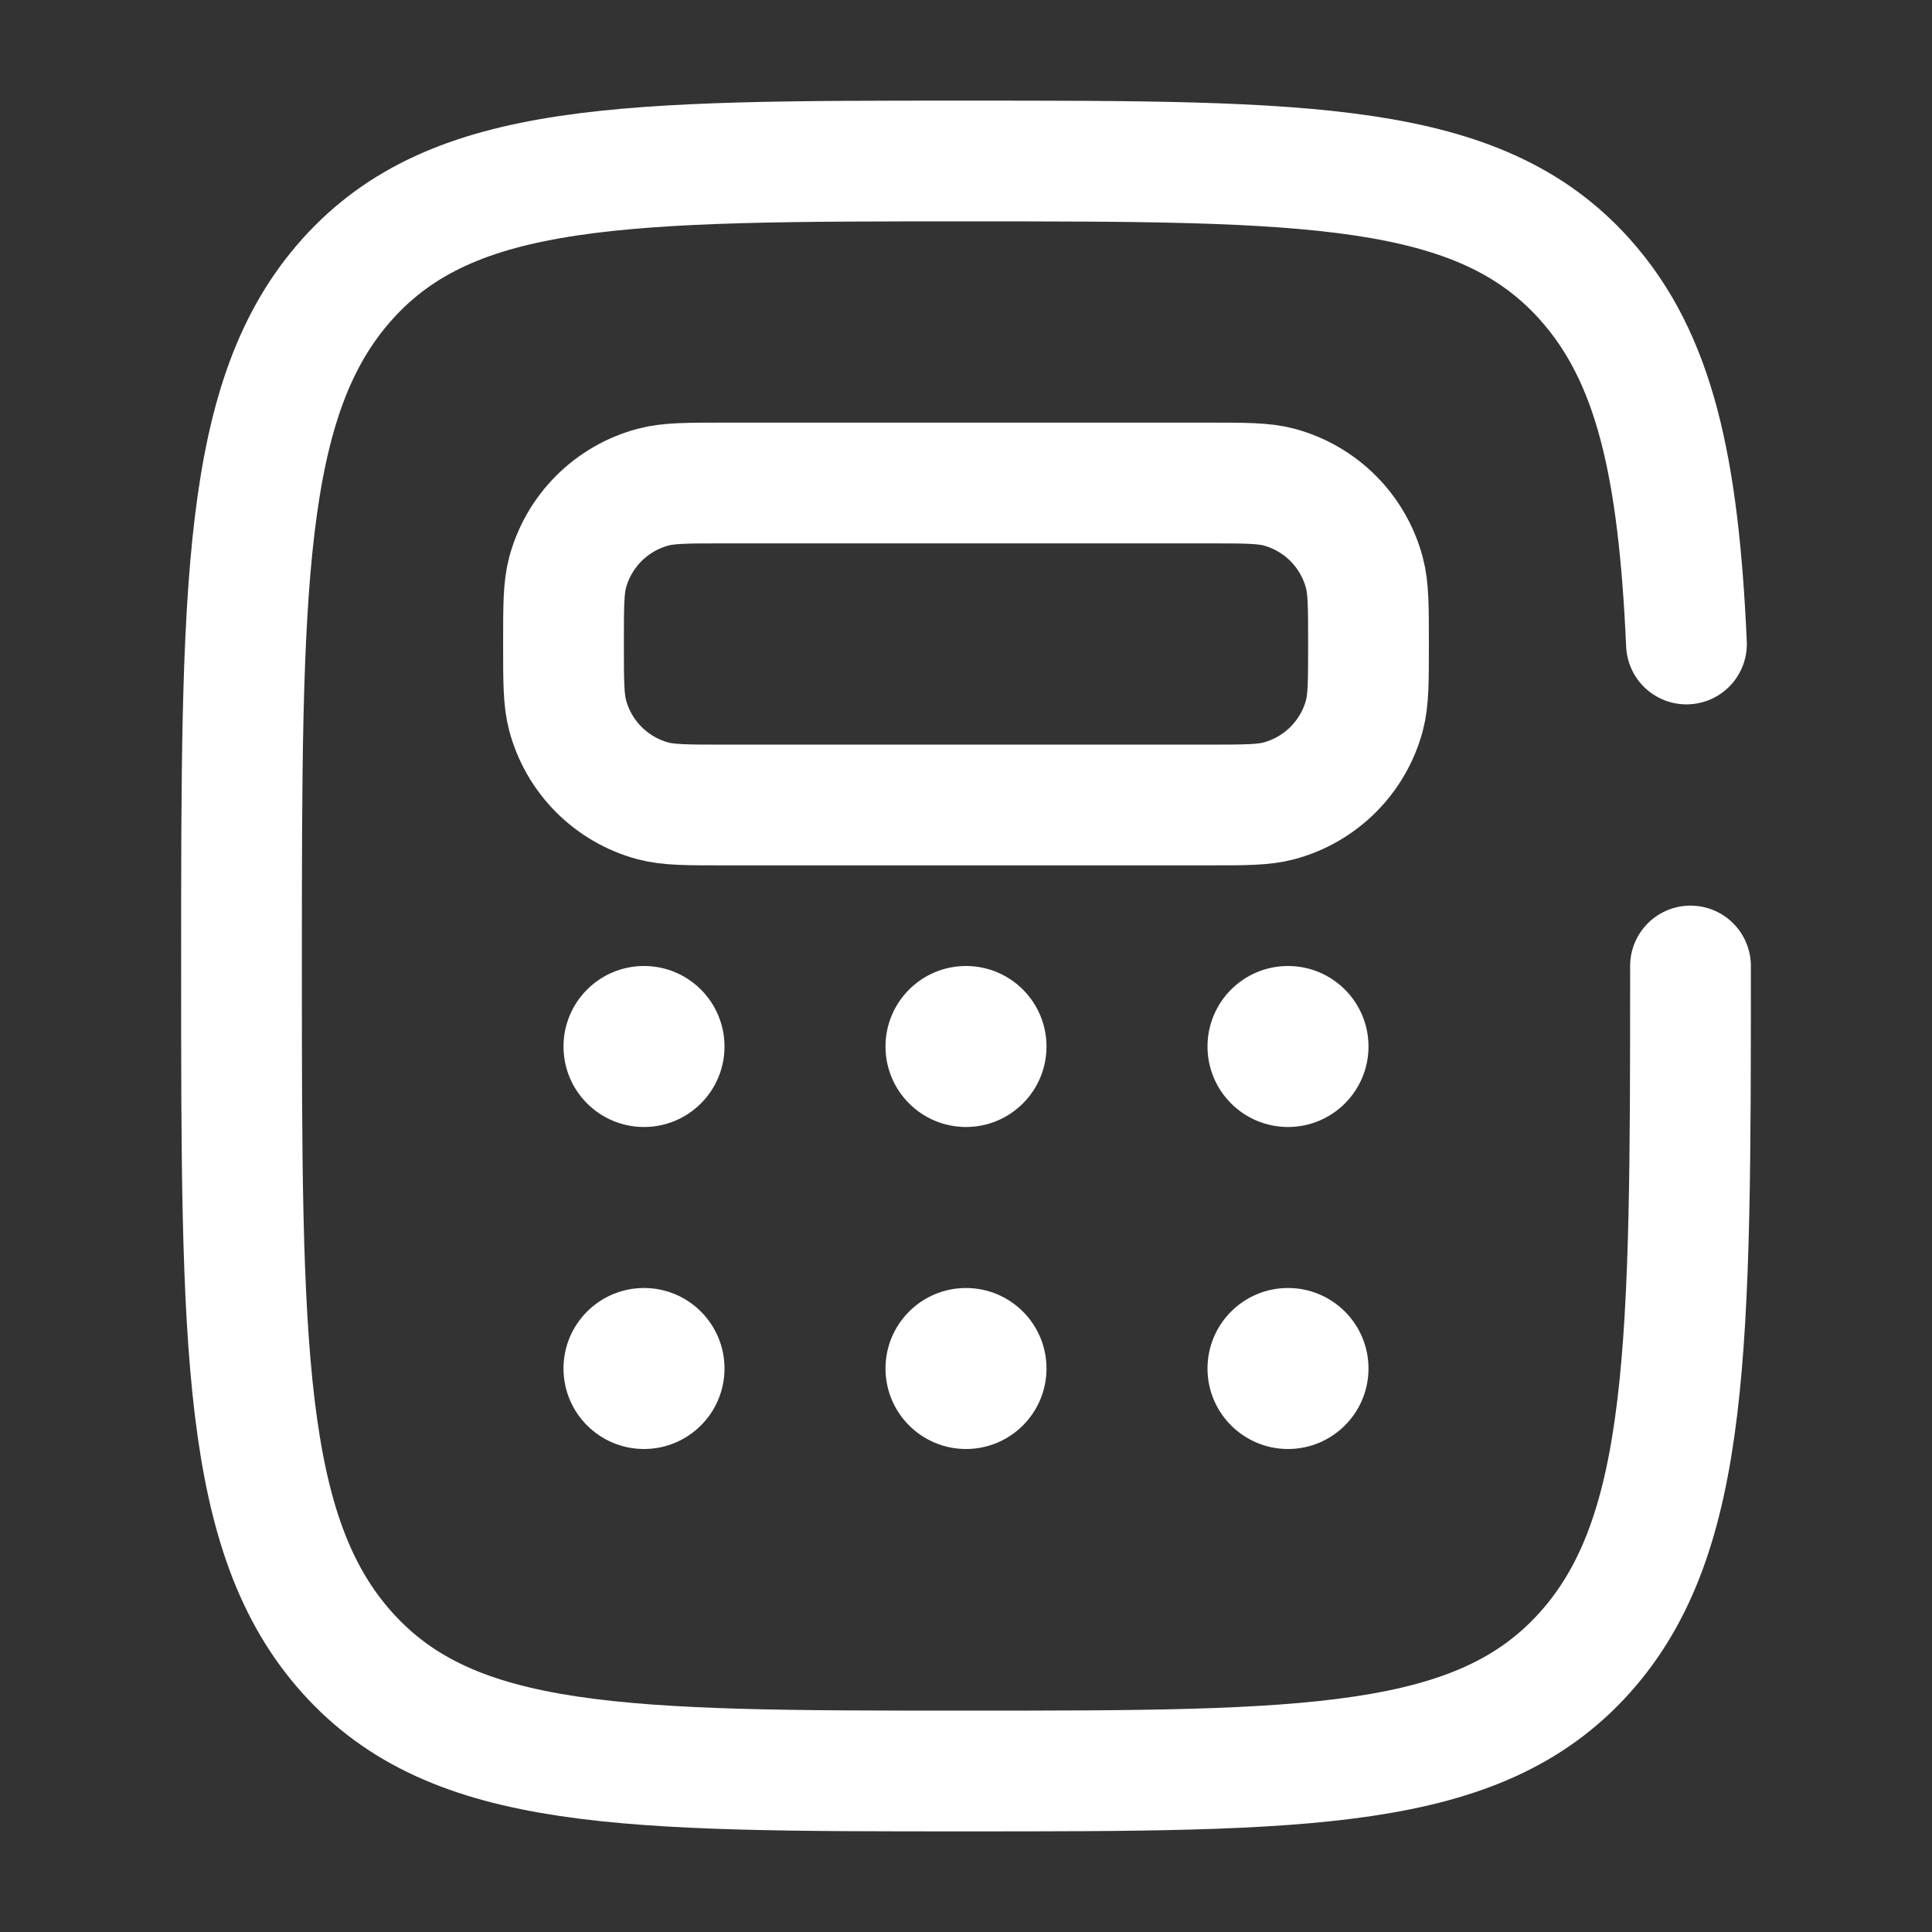 <svg class="mb-2" width="75" height="75" viewBox="0 0 90 90" fill="none" xmlns="http://www.w3.org/2000/svg">
    <rect x="0" y="0" width="90" height="90" fill="#333333" stroke="none"/>
    <path d="M78.75 45C78.75 62.678 78.75 71.516 73.808 77.006C68.865 82.496 60.907 82.5 45 82.5C29.093 82.5 21.135 82.5 16.192 77.006C11.25 71.52 11.25 62.678 11.25 45C11.25 27.323 11.25 18.484 16.192 12.99C21.135 7.496 29.093 7.5 45 7.5C60.907 7.5 68.865 7.5 73.808 12.99C77.093 16.642 78.195 21.776 78.562 30" stroke="white" stroke-width="5.625" stroke-linecap="round"></path>
    <path d="M26.25 30C26.25 28.256 26.25 27.386 26.441 26.67C26.697 25.717 27.199 24.848 27.897 24.15C28.594 23.453 29.463 22.951 30.416 22.695C31.14 22.5 32.01 22.5 33.75 22.5H56.25C57.994 22.5 58.864 22.5 59.58 22.691C60.533 22.947 61.402 23.449 62.1 24.147C62.797 24.844 63.299 25.713 63.555 26.666C63.75 27.39 63.75 28.26 63.75 30C63.75 31.74 63.75 32.614 63.559 33.33C63.303 34.283 62.801 35.152 62.103 35.85C61.406 36.547 60.537 37.049 59.584 37.305C58.864 37.5 57.99 37.5 56.25 37.5H33.75C32.006 37.5 31.136 37.5 30.42 37.309C29.467 37.053 28.598 36.551 27.9 35.853C27.203 35.156 26.701 34.287 26.445 33.334C26.25 32.61 26.25 31.74 26.25 30Z" stroke="white" stroke-width="5.625"></path>
    <path d="M30 52.5C32.071 52.5 33.75 50.821 33.75 48.75C33.75 46.679 32.071 45 30 45C27.929 45 26.25 46.679 26.25 48.75C26.25 50.821 27.929 52.5 30 52.5Z" fill="white"></path>
    <path d="M30 67.5C32.071 67.5 33.75 65.821 33.75 63.75C33.75 61.679 32.071 60 30 60C27.929 60 26.25 61.679 26.25 63.75C26.25 65.821 27.929 67.5 30 67.5Z" fill="white"></path>
    <path d="M45 52.5C47.071 52.5 48.75 50.821 48.75 48.75C48.75 46.679 47.071 45 45 45C42.929 45 41.25 46.679 41.25 48.75C41.25 50.821 42.929 52.5 45 52.5Z" fill="white"></path>
    <path d="M45 67.5C47.071 67.5 48.75 65.821 48.75 63.75C48.75 61.679 47.071 60 45 60C42.929 60 41.25 61.679 41.25 63.75C41.25 65.821 42.929 67.5 45 67.5Z" fill="white"></path>
    <path d="M60 52.5C62.071 52.5 63.75 50.821 63.75 48.75C63.75 46.679 62.071 45 60 45C57.929 45 56.25 46.679 56.25 48.75C56.25 50.821 57.929 52.5 60 52.5Z" fill="white"></path>
    <path d="M60 67.5C62.071 67.5 63.75 65.821 63.75 63.75C63.75 61.679 62.071 60 60 60C57.929 60 56.25 61.679 56.25 63.75C56.25 65.821 57.929 67.5 60 67.5Z" fill="white"></path>
</svg>
